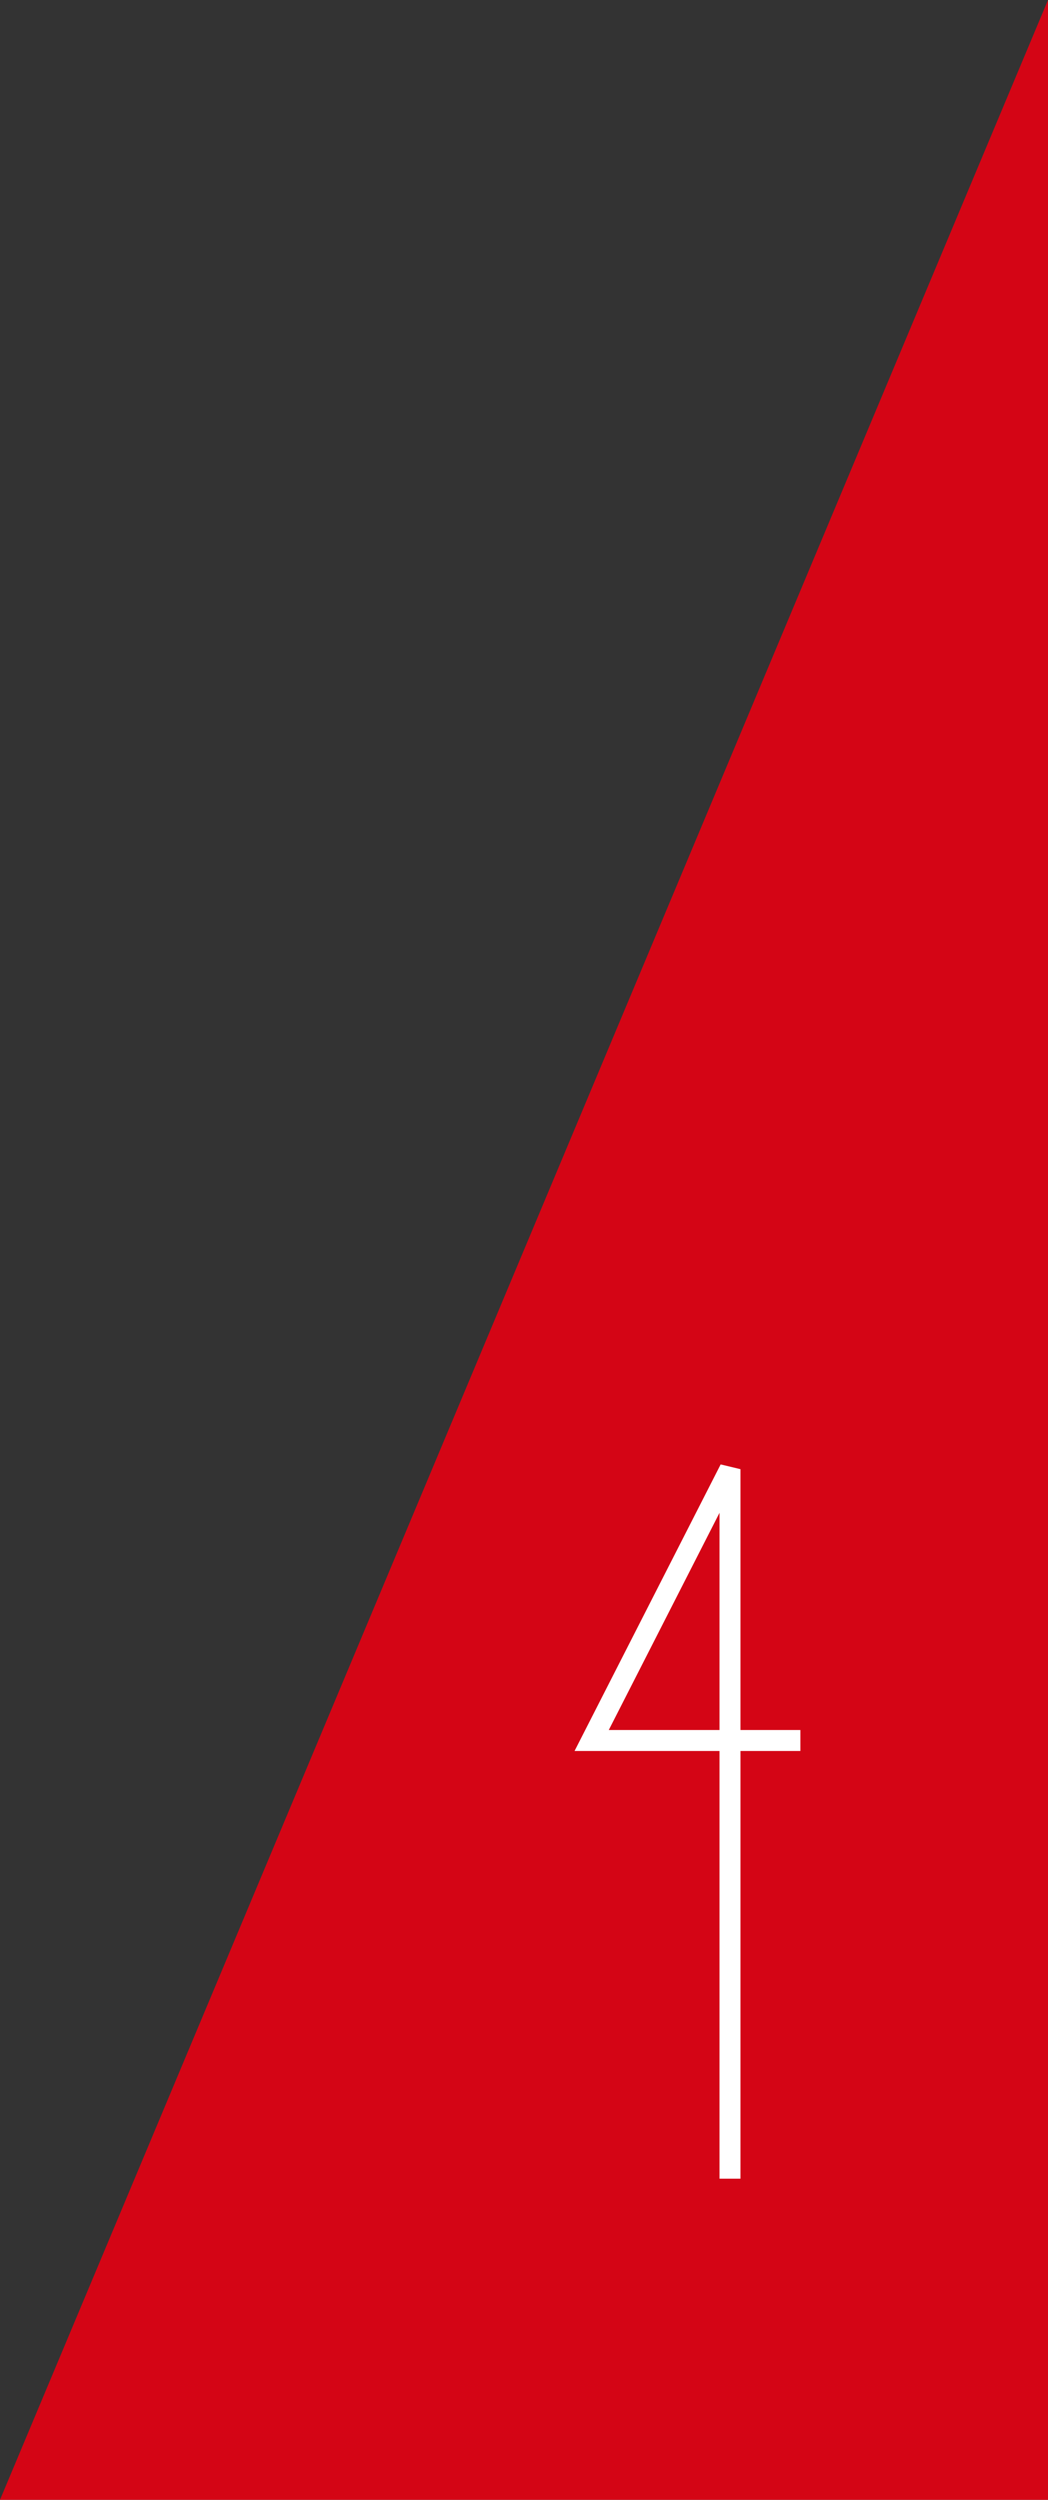 <svg xmlns="http://www.w3.org/2000/svg" width="50" height="119.231"><rect width="100%" height="100%" fill="#333333" stroke="none"/><g data-name="Group 28370"><path data-name="Path 111" d="M50 0L0 119.231h50z" fill="#e60012" opacity=".9"/><path data-name="Path 113" d="M34.828 103.915V70.074l-6.6 12.941h9.959" fill="none" stroke="#fff"/></g></svg>